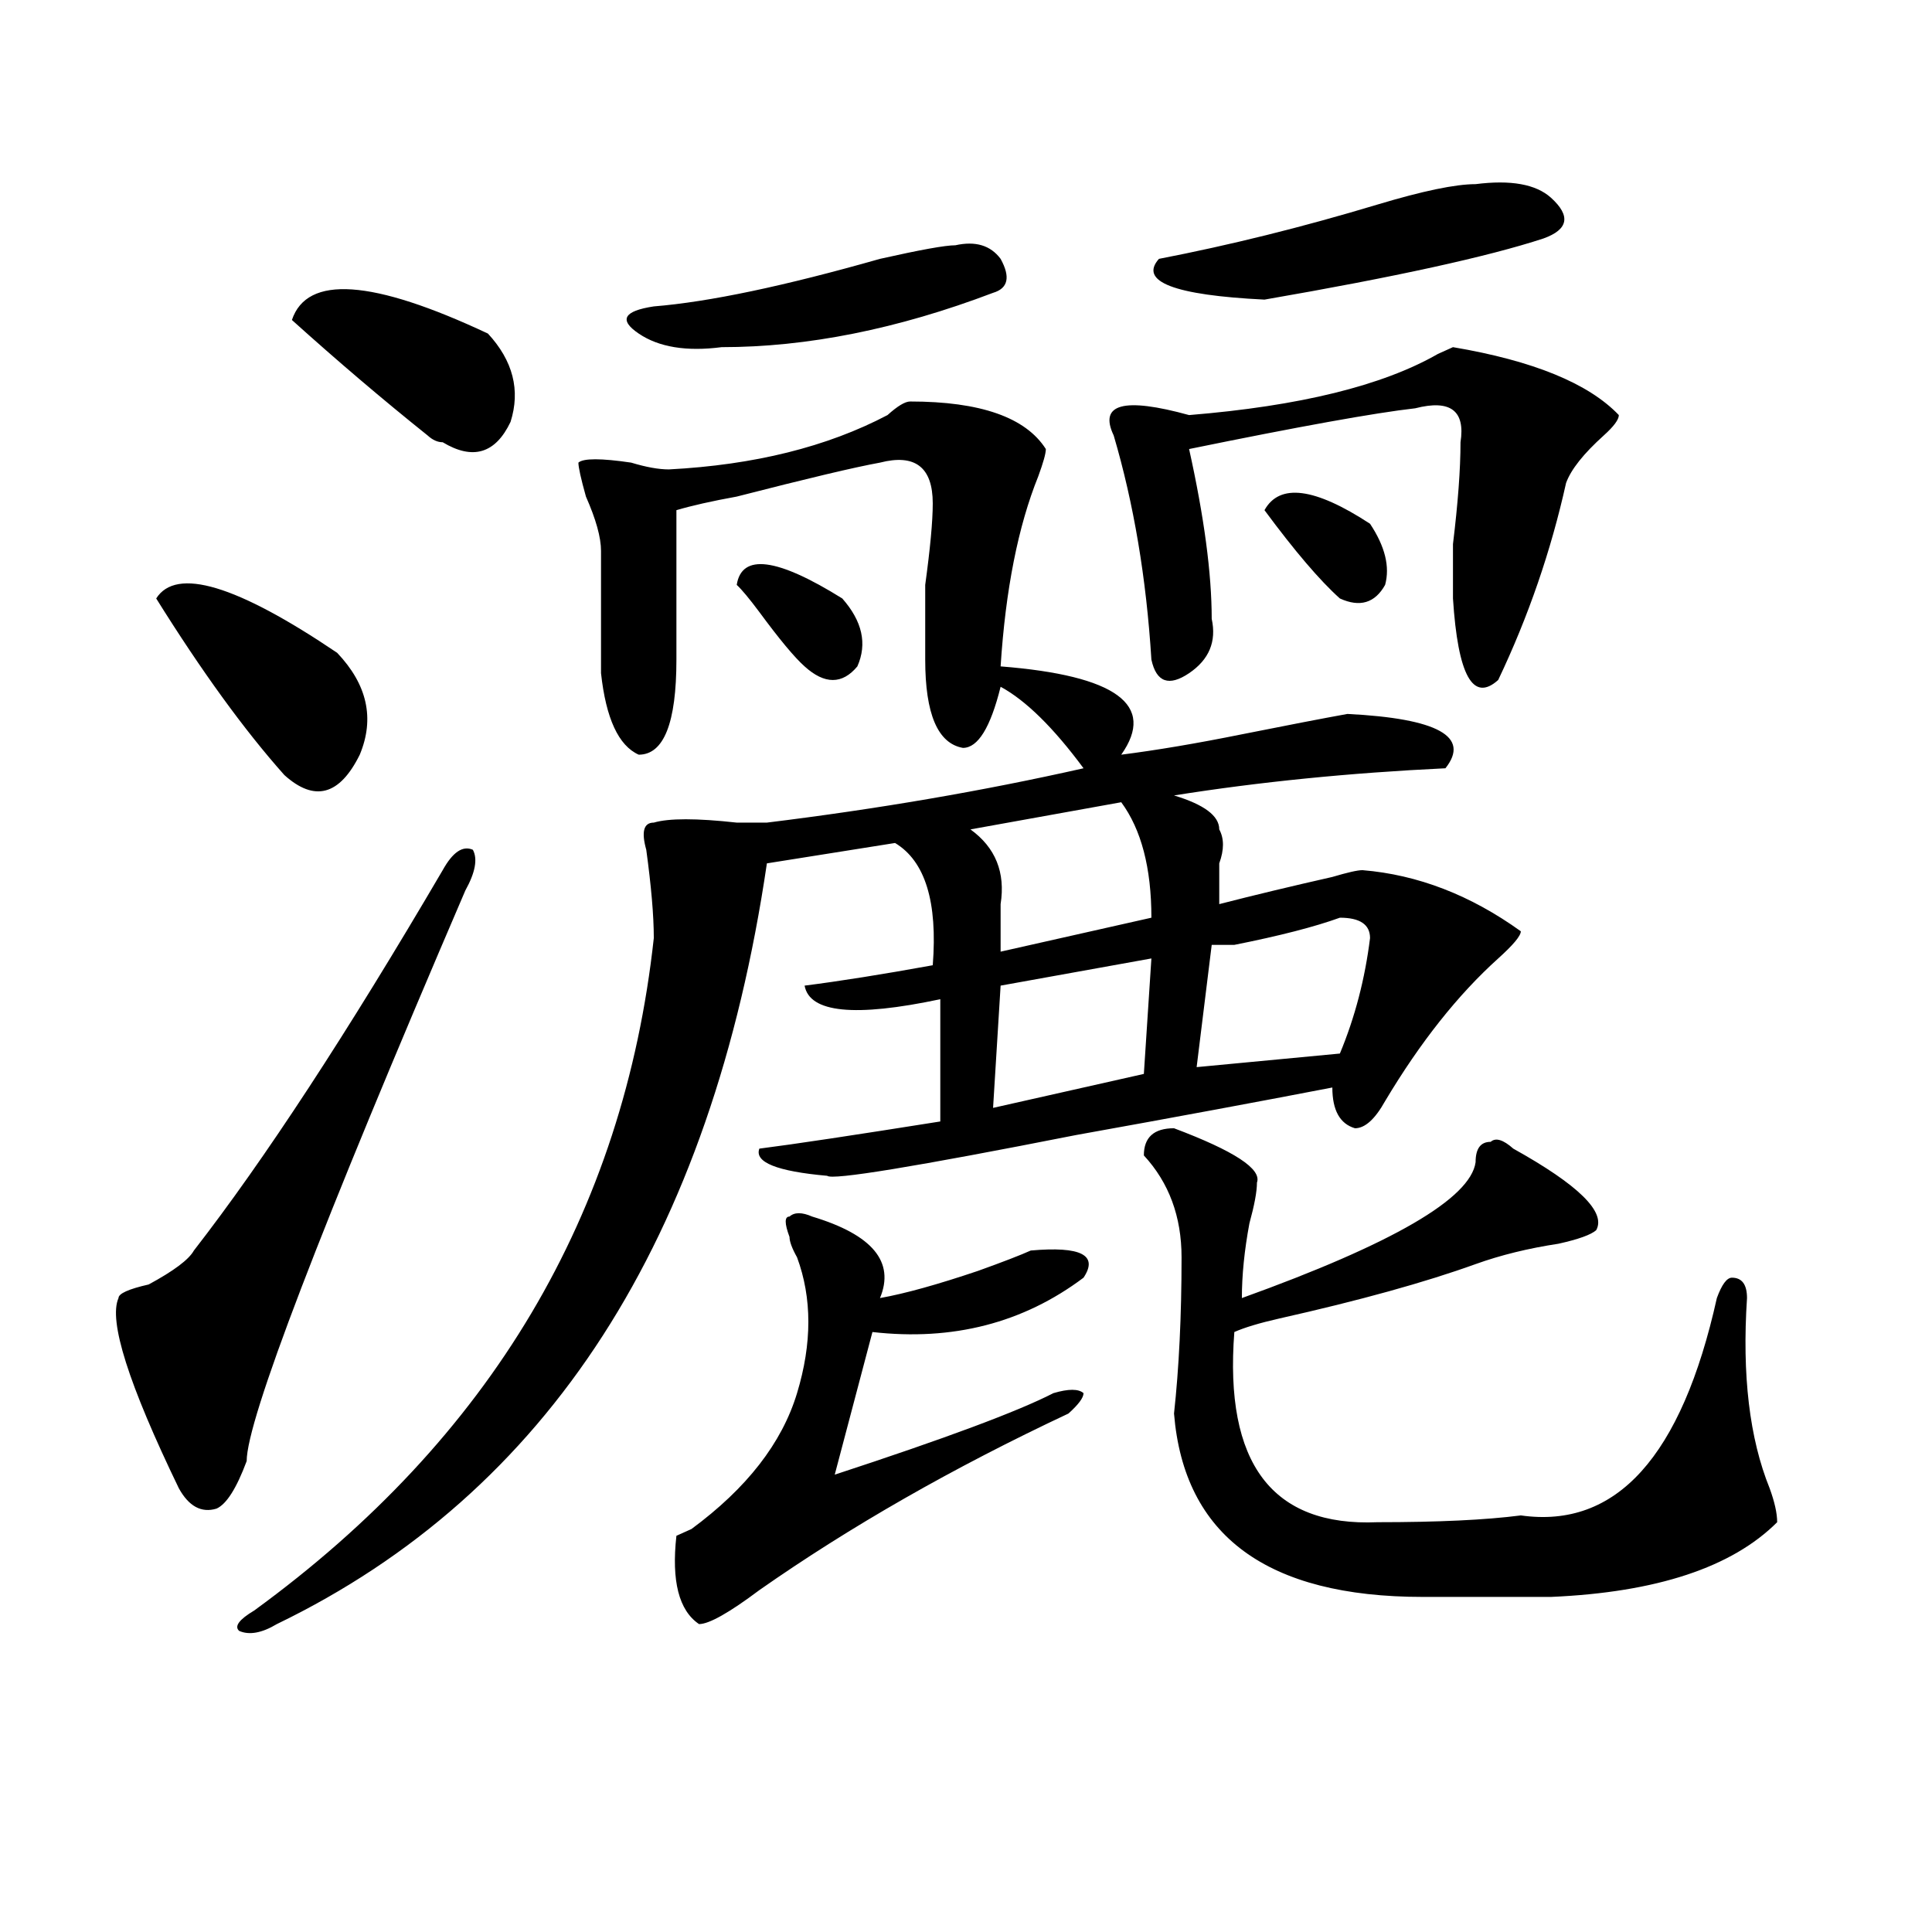 <?xml version="1.0" encoding="utf-8"?>
<!-- Generator: Adobe Illustrator 16.0.0, SVG Export Plug-In . SVG Version: 6.00 Build 0)  -->
<!DOCTYPE svg PUBLIC "-//W3C//DTD SVG 1.1//EN" "http://www.w3.org/Graphics/SVG/1.1/DTD/svg11.dtd">
<svg version="1.1" id="图层_1" xmlns="http://www.w3.org/2000/svg" xmlns:xlink="http://www.w3.org/1999/xlink" x="0px" y="0px"
	 width="1000px" height="1000px" viewBox="0 0 1000 1000" enable-background="new 0 0 1000 1000" xml:space="preserve">
<path d="M229.141,450.391c5.183-9.338,10.366-12.854,15.609-10.547c2.562,4.725,1.28,11.756-3.902,21.094
	C165.362,636.719,127.68,735.156,127.68,756.25c-5.243,14.063-10.427,22.303-15.609,24.609c-7.805,2.362-14.329-1.153-19.512-10.547
	c-26.036-53.888-36.462-86.682-31.219-98.438c0-2.307,5.183-4.669,15.609-7.031c12.987-7.031,20.792-12.854,23.414-17.578
	C136.765,600.409,179.69,534.766,229.141,450.391z M80.852,309.766c10.366-16.369,41.585-7.031,93.656,28.125
	c15.609,16.425,19.512,34.003,11.707,52.734c-10.427,21.094-23.414,24.609-39.023,10.547
	C126.339,377.771,104.266,347.284,80.852,309.766z M471.086,207.813c36.401,0,59.815,8.24,70.242,24.609
	c0,2.362-1.342,7.031-3.902,14.063c-10.427,25.818-16.951,58.612-19.512,98.438c59.815,4.725,80.607,19.94,62.438,45.703
	c18.17-2.307,39.023-5.822,62.438-10.547c23.414-4.669,41.584-8.185,54.633-10.547c46.828,2.362,63.718,11.756,50.73,28.125
	c-49.45,2.362-96.278,7.031-140.484,14.063c15.609,4.725,23.414,10.547,23.414,17.578c2.561,4.725,2.561,10.547,0,17.578
	c0,9.394,0,16.425,0,21.094c18.17-4.669,37.682-9.338,58.535-14.063c7.805-2.307,12.987-3.516,15.609-3.516
	c28.597,2.362,55.913,12.909,81.949,31.641c0,2.362-3.902,7.031-11.707,14.063c-20.854,18.787-40.365,43.396-58.535,73.828
	c-5.244,9.394-10.427,14.063-15.609,14.063c-7.805-2.307-11.707-9.338-11.707-21.094c-36.463,7.031-80.669,15.271-132.68,24.609
	c-83.291,16.425-126.217,23.456-128.777,21.094c-26.036-2.307-37.743-7.031-35.121-14.063c18.17-2.307,49.389-7.031,93.656-14.063
	c0-32.794,0-53.888,0-63.281c-44.268,9.394-67.682,7.031-70.242-7.031c18.17-2.307,40.304-5.822,66.34-10.547
	c2.561-32.794-3.902-53.888-19.512-63.281l-66.34,10.547c-28.658,194.568-113.168,325.8-253.652,393.75
	c-7.805,4.669-14.329,5.822-19.512,3.516c-2.622-2.362,0-5.878,7.805-10.547c122.253-89.044,191.215-205.06,206.824-348.047
	c0-11.7-1.342-26.916-3.902-45.703c-2.622-9.338-1.342-14.063,3.902-14.063c7.805-2.307,22.072-2.307,42.926,0
	c7.805,0,12.987,0,15.609,0c57.193-7.031,111.826-16.369,163.898-28.125c-15.609-21.094-29.938-35.156-42.926-42.188
	c-5.244,21.094-11.707,31.641-19.512,31.641c-13.049-2.307-19.512-17.578-19.512-45.703c0-7.031,0-19.885,0-38.672
	c2.561-18.731,3.902-32.794,3.902-42.188c0-18.731-9.146-25.763-27.316-21.094c-13.049,2.362-37.743,8.24-74.145,17.578
	c-13.049,2.362-23.414,4.725-31.219,7.031v77.344c0,32.85-6.524,49.219-19.512,49.219c-10.427-4.669-16.95-18.731-19.512-42.188
	c0-32.794,0-53.888,0-63.281c0-7.031-2.622-16.369-7.805-28.125c-2.622-9.338-3.902-15.216-3.902-17.578
	c2.562-2.307,11.707-2.307,27.316,0c7.805,2.362,14.268,3.516,19.512,3.516c44.206-2.307,81.949-11.7,113.168-28.125
	C464.562,210.175,468.464,207.813,471.086,207.813z M252.555,172.656c12.987,14.063,16.89,29.334,11.707,45.703
	c-7.805,16.425-19.512,19.94-35.121,10.547c-2.622,0-5.243-1.153-7.805-3.516c-23.414-18.731-46.828-38.672-70.242-59.766
	C158.898,142.225,192.679,144.531,252.555,172.656z M494.5,126.953c10.365-2.307,18.17,0,23.414,7.031
	c5.183,9.394,3.902,15.271-3.902,17.578c-49.45,18.787-96.278,28.125-140.484,28.125c-18.231,2.362-32.561,0-42.926-7.031
	c-10.427-7.031-7.805-11.7,7.805-14.063c28.597-2.307,67.62-10.547,117.07-24.609C476.269,129.315,489.256,126.953,494.5,126.953z
	 M408.648,640.234c-2.622-7.031-2.622-10.547,0-10.547c2.561-2.307,6.463-2.307,11.707,0c31.219,9.394,42.926,23.456,35.121,42.188
	c12.987-2.307,29.877-7.031,50.73-14.063c12.987-4.669,22.072-8.185,27.316-10.547c25.975-2.307,35.121,2.362,27.316,14.063
	c-31.219,23.456-67.682,32.85-109.266,28.125l-19.512,73.828c57.193-18.731,94.937-32.794,113.168-42.188
	c7.805-2.307,12.987-2.307,15.609,0c0,2.362-2.622,5.878-7.805,10.547c-59.877,28.125-113.168,58.612-159.996,91.406
	c-15.609,11.7-26.036,17.578-31.219,17.578c-10.427-7.031-14.329-22.303-11.707-45.703l7.805-3.516
	c28.597-21.094,46.828-44.494,54.633-70.313c7.805-25.763,7.805-49.219,0-70.313C409.929,646.112,408.648,642.597,408.648,640.234z
	 M381.332,302.734c2.561-16.369,20.792-14.063,54.633,7.031c10.365,11.756,12.987,23.456,7.805,35.156
	c-7.805,9.394-16.951,9.394-27.316,0c-5.244-4.669-13.049-14.063-23.414-28.125C387.795,309.766,383.893,305.097,381.332,302.734z
	 M580.352,415.234l-78.047,14.063c12.987,9.394,18.17,22.303,15.609,38.672c0,9.394,0,17.578,0,24.609L595.961,475
	C595.961,449.237,590.717,429.297,580.352,415.234z M595.961,496.094l-78.047,14.063l-3.902,63.281l78.047-17.578L595.961,496.094z
	 M837.906,214.844c0,2.362-2.622,5.878-7.805,10.547c-10.427,9.394-16.951,17.578-19.512,24.609
	c-7.805,35.156-19.512,69.159-35.121,101.953c-13.049,11.756-20.854-2.307-23.414-42.188c0-4.669,0-14.063,0-28.125
	c2.561-21.094,3.902-38.672,3.902-52.734c2.561-16.369-5.244-22.247-23.414-17.578c-20.854,2.362-59.877,9.394-117.07,21.094
	c7.805,35.156,11.707,64.49,11.707,87.891c2.561,11.756-1.342,21.094-11.707,28.125c-10.427,7.031-16.951,4.725-19.512-7.031
	c-2.622-42.188-9.146-80.859-19.512-116.016c-7.805-16.369,5.183-19.885,39.023-10.547c57.193-4.669,100.119-15.216,128.777-31.641
	l7.805-3.516C793.639,186.719,822.297,198.475,837.906,214.844z M607.668,583.984c31.219,11.756,45.486,21.094,42.926,28.125
	c0,4.725-1.342,11.756-3.902,21.094c-2.622,14.063-3.902,26.972-3.902,38.672c78.047-28.125,118.351-51.525,120.973-70.313
	c0-7.031,2.561-10.547,7.805-10.547c2.561-2.307,6.463-1.153,11.707,3.516c33.779,18.787,48.108,32.85,42.926,42.188
	c-2.622,2.362-9.146,4.725-19.512,7.031c-15.609,2.362-29.938,5.878-42.926,10.547c-26.036,9.394-59.877,18.787-101.461,28.125
	c-10.427,2.362-18.231,4.725-23.414,7.031c-5.244,68.006,19.512,100.8,74.145,98.438c31.219,0,55.913-1.153,74.145-3.516
	c49.389,7.031,83.229-30.432,101.461-112.5c2.561-7.031,5.183-10.547,7.805-10.547c5.183,0,7.805,3.516,7.805,10.547
	c-2.622,39.881,1.28,72.675,11.707,98.438c2.561,7.031,3.902,12.909,3.902,17.578c-23.414,23.4-62.438,36.31-117.07,38.672
	c-23.414,0-45.548,0-66.34,0c-80.669,0-123.595-31.641-128.777-94.922c2.561-23.4,3.902-50.372,3.902-80.859
	c0-21.094-6.524-38.672-19.512-52.734C592.059,588.709,597.241,583.984,607.668,583.984z M763.762,95.313
	c18.17-2.307,31.219,0,39.023,7.031c10.365,9.394,9.085,16.425-3.902,21.094c-28.658,9.394-76.767,19.94-144.387,31.641
	c-46.828-2.307-65.06-9.338-54.633-21.094c36.401-7.031,74.145-16.369,113.168-28.125C736.445,98.828,753.335,95.313,763.762,95.313
	z M693.52,475c-13.049,4.725-31.219,9.394-54.633,14.063c-5.244,0-9.146,0-11.707,0l-7.805,63.281l74.145-7.031
	c7.805-18.731,12.987-38.672,15.609-59.766C709.129,478.516,703.885,475,693.52,475z M654.496,264.063
	c7.805-14.063,25.975-11.7,54.633,7.031c7.805,11.756,10.365,22.303,7.805,31.641c-5.244,9.394-13.049,11.756-23.414,7.031
	C683.093,300.428,670.105,285.156,654.496,264.063z"/>
</svg>
